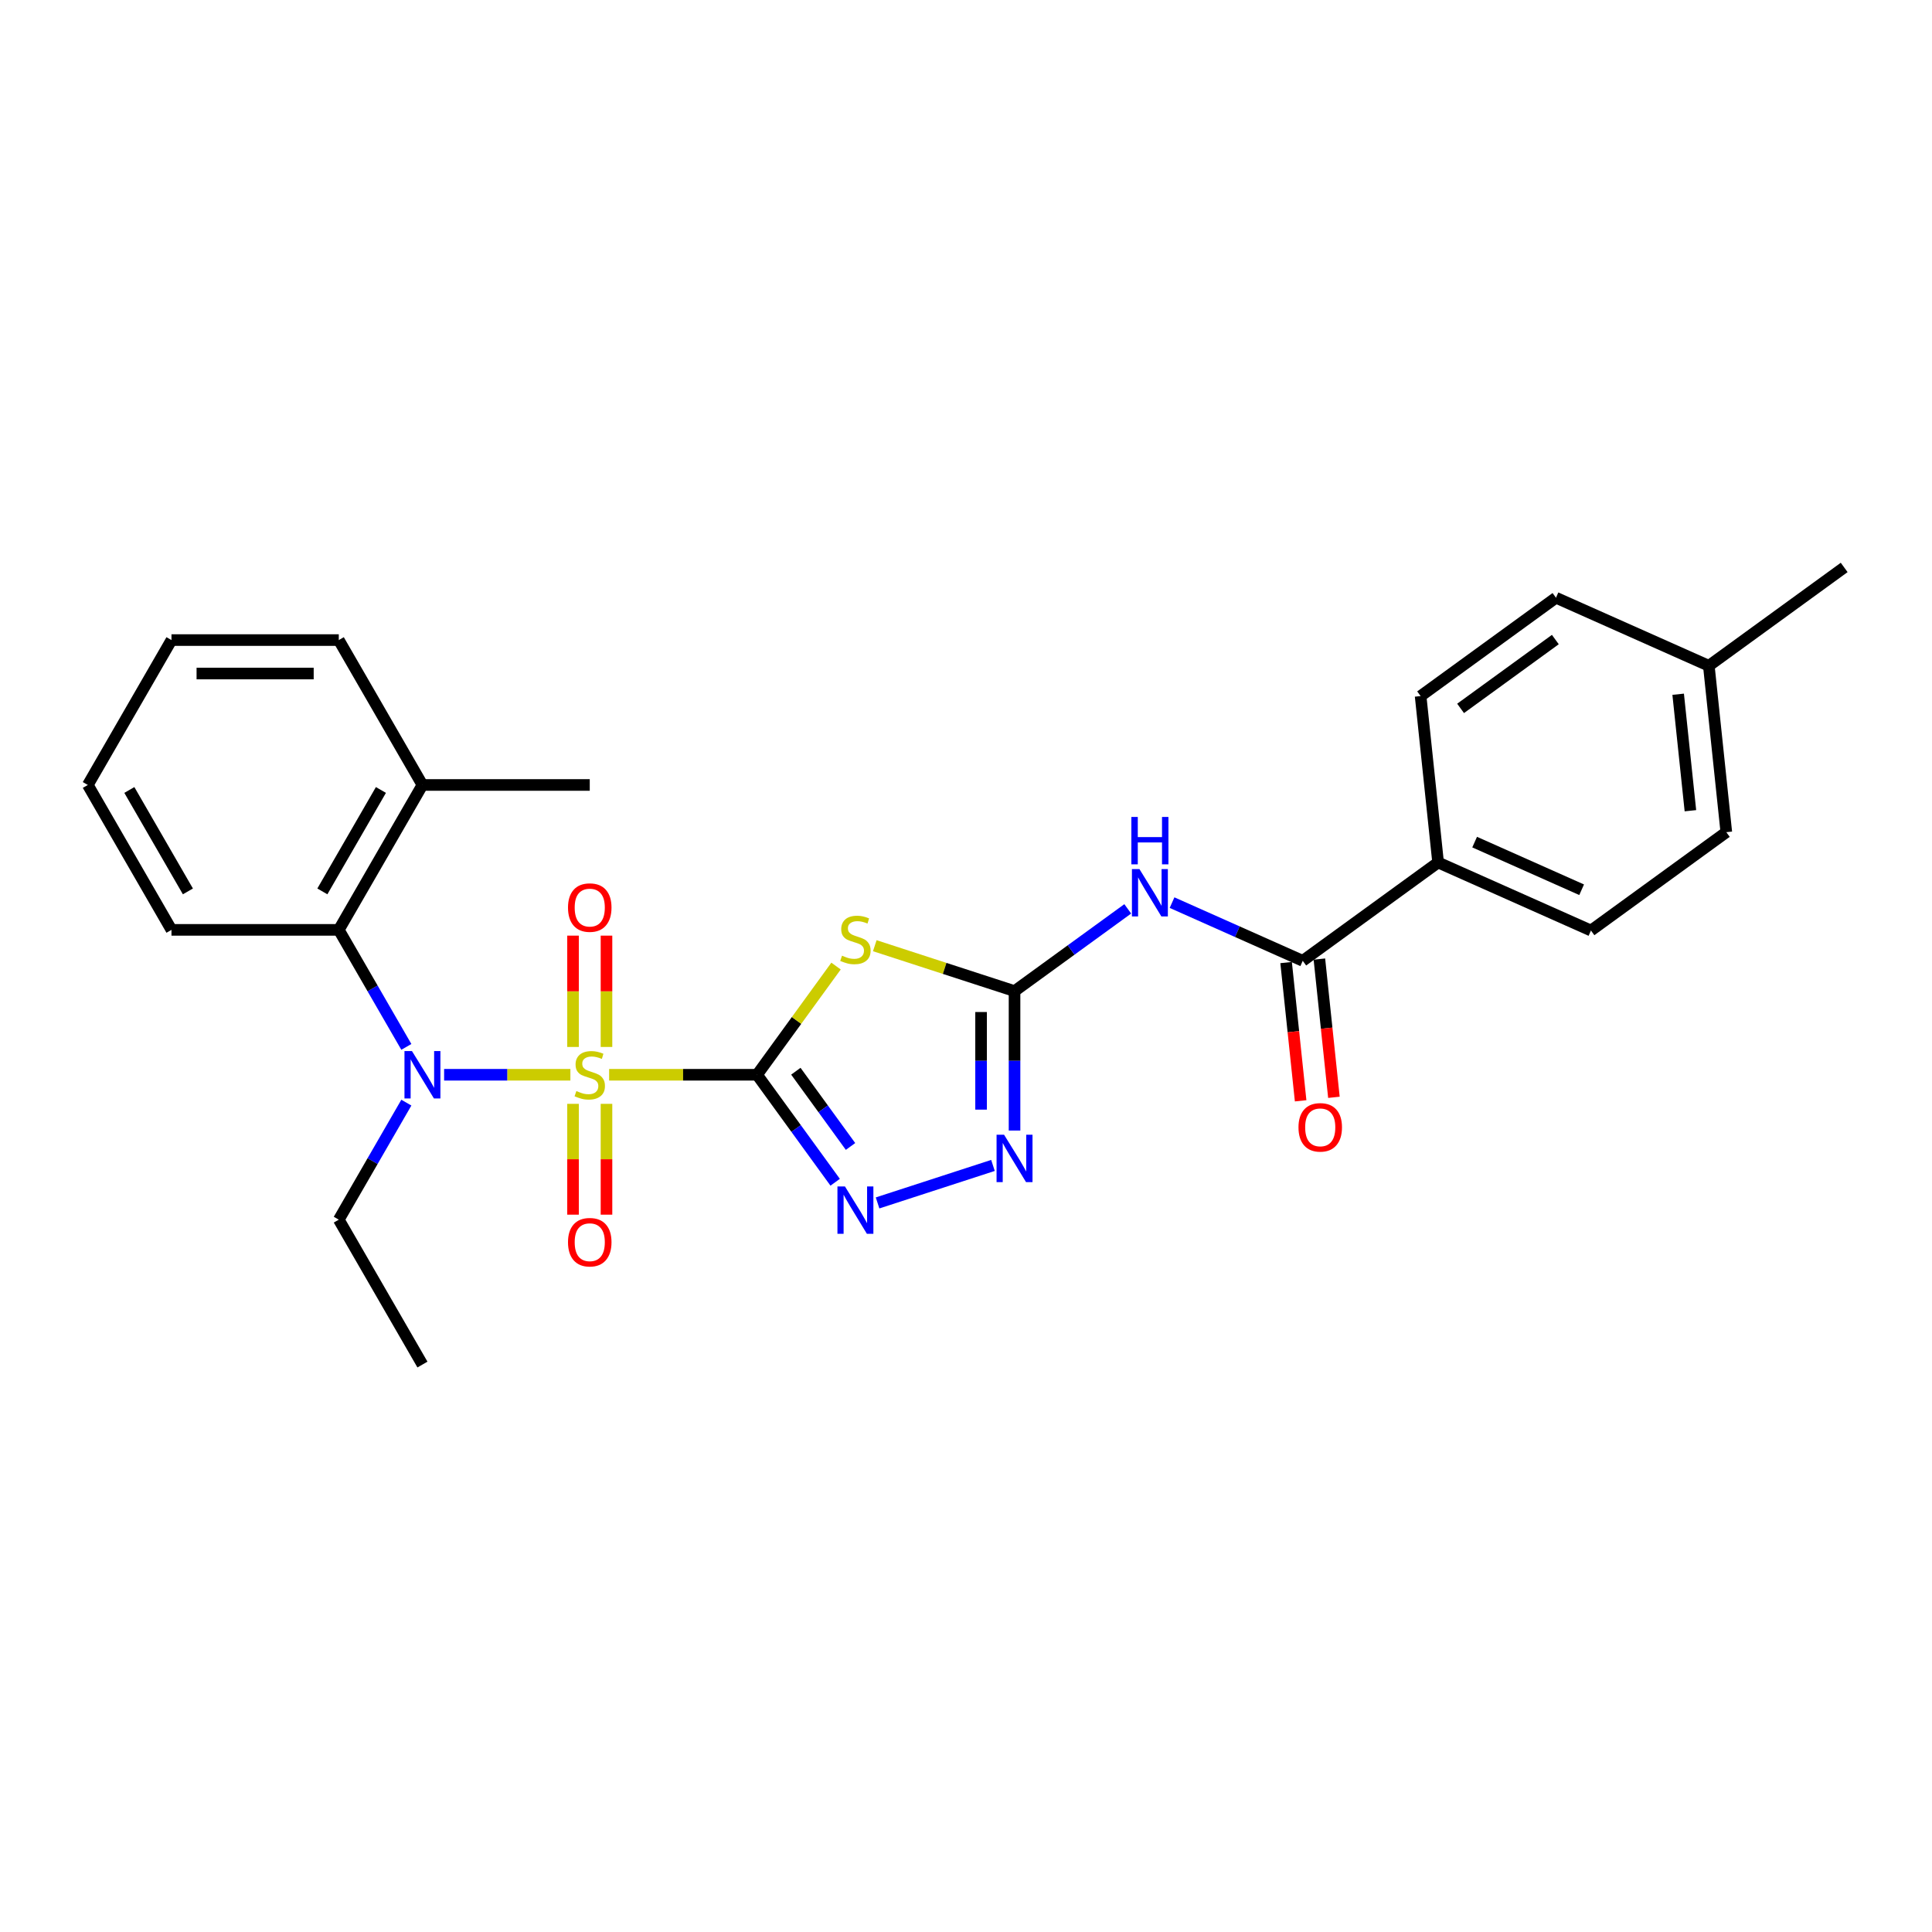 <?xml version='1.0' encoding='iso-8859-1'?>
<svg version='1.1' baseProfile='full'
              xmlns='http://www.w3.org/2000/svg'
                      xmlns:rdkit='http://www.rdkit.org/xml'
                      xmlns:xlink='http://www.w3.org/1999/xlink'
                  xml:space='preserve'
width='1000px' height='1000px' viewBox='0 0 1000 1000'>
<!-- END OF HEADER -->
<rect style='opacity:1.0;fill:#FFFFFF;stroke:none' width='1000' height='1000' x='0' y='0'> </rect>
<path class='bond-0' d='M 315.286,556.297 L 353.572,556.297' style='fill:none;fill-rule:evenodd;stroke:#CCCC00;stroke-width:6px;stroke-linecap:butt;stroke-linejoin:miter;stroke-opacity:1' />
<path class='bond-0' d='M 353.572,556.297 L 391.858,556.297' style='fill:none;fill-rule:evenodd;stroke:#000000;stroke-width:6px;stroke-linecap:butt;stroke-linejoin:miter;stroke-opacity:1' />
<path class='bond-4' d='M 295.229,556.297 L 262.55,556.297' style='fill:none;fill-rule:evenodd;stroke:#CCCC00;stroke-width:6px;stroke-linecap:butt;stroke-linejoin:miter;stroke-opacity:1' />
<path class='bond-4' d='M 262.55,556.297 L 229.872,556.297' style='fill:none;fill-rule:evenodd;stroke:#0000FF;stroke-width:6px;stroke-linecap:butt;stroke-linejoin:miter;stroke-opacity:1' />
<path class='bond-9' d='M 313.917,541.904 L 313.917,513.093' style='fill:none;fill-rule:evenodd;stroke:#CCCC00;stroke-width:6px;stroke-linecap:butt;stroke-linejoin:miter;stroke-opacity:1' />
<path class='bond-9' d='M 313.917,513.093 L 313.917,484.283' style='fill:none;fill-rule:evenodd;stroke:#FF0000;stroke-width:6px;stroke-linecap:butt;stroke-linejoin:miter;stroke-opacity:1' />
<path class='bond-9' d='M 296.597,541.904 L 296.597,513.093' style='fill:none;fill-rule:evenodd;stroke:#CCCC00;stroke-width:6px;stroke-linecap:butt;stroke-linejoin:miter;stroke-opacity:1' />
<path class='bond-9' d='M 296.597,513.093 L 296.597,484.283' style='fill:none;fill-rule:evenodd;stroke:#FF0000;stroke-width:6px;stroke-linecap:butt;stroke-linejoin:miter;stroke-opacity:1' />
<path class='bond-10' d='M 296.597,571.348 L 296.597,600.028' style='fill:none;fill-rule:evenodd;stroke:#CCCC00;stroke-width:6px;stroke-linecap:butt;stroke-linejoin:miter;stroke-opacity:1' />
<path class='bond-10' d='M 296.597,600.028 L 296.597,628.708' style='fill:none;fill-rule:evenodd;stroke:#FF0000;stroke-width:6px;stroke-linecap:butt;stroke-linejoin:miter;stroke-opacity:1' />
<path class='bond-10' d='M 313.917,571.348 L 313.917,600.028' style='fill:none;fill-rule:evenodd;stroke:#CCCC00;stroke-width:6px;stroke-linecap:butt;stroke-linejoin:miter;stroke-opacity:1' />
<path class='bond-10' d='M 313.917,600.028 L 313.917,628.708' style='fill:none;fill-rule:evenodd;stroke:#FF0000;stroke-width:6px;stroke-linecap:butt;stroke-linejoin:miter;stroke-opacity:1' />
<path class='bond-1' d='M 391.858,556.297 L 412.295,528.167' style='fill:none;fill-rule:evenodd;stroke:#000000;stroke-width:6px;stroke-linecap:butt;stroke-linejoin:miter;stroke-opacity:1' />
<path class='bond-1' d='M 412.295,528.167 L 432.733,500.038' style='fill:none;fill-rule:evenodd;stroke:#CCCC00;stroke-width:6px;stroke-linecap:butt;stroke-linejoin:miter;stroke-opacity:1' />
<path class='bond-3' d='M 391.858,556.297 L 412.068,584.114' style='fill:none;fill-rule:evenodd;stroke:#000000;stroke-width:6px;stroke-linecap:butt;stroke-linejoin:miter;stroke-opacity:1' />
<path class='bond-3' d='M 412.068,584.114 L 432.279,611.931' style='fill:none;fill-rule:evenodd;stroke:#0000FF;stroke-width:6px;stroke-linecap:butt;stroke-linejoin:miter;stroke-opacity:1' />
<path class='bond-3' d='M 411.934,554.461 L 426.081,573.933' style='fill:none;fill-rule:evenodd;stroke:#000000;stroke-width:6px;stroke-linecap:butt;stroke-linejoin:miter;stroke-opacity:1' />
<path class='bond-3' d='M 426.081,573.933 L 440.228,593.405' style='fill:none;fill-rule:evenodd;stroke:#0000FF;stroke-width:6px;stroke-linecap:butt;stroke-linejoin:miter;stroke-opacity:1' />
<path class='bond-2' d='M 452.789,489.493 L 488.956,501.245' style='fill:none;fill-rule:evenodd;stroke:#CCCC00;stroke-width:6px;stroke-linecap:butt;stroke-linejoin:miter;stroke-opacity:1' />
<path class='bond-2' d='M 488.956,501.245 L 525.123,512.996' style='fill:none;fill-rule:evenodd;stroke:#000000;stroke-width:6px;stroke-linecap:butt;stroke-linejoin:miter;stroke-opacity:1' />
<path class='bond-5' d='M 525.123,512.996 L 554.421,491.71' style='fill:none;fill-rule:evenodd;stroke:#000000;stroke-width:6px;stroke-linecap:butt;stroke-linejoin:miter;stroke-opacity:1' />
<path class='bond-5' d='M 554.421,491.71 L 583.719,470.424' style='fill:none;fill-rule:evenodd;stroke:#0000FF;stroke-width:6px;stroke-linecap:butt;stroke-linejoin:miter;stroke-opacity:1' />
<path class='bond-27' d='M 525.123,512.996 L 525.123,549.083' style='fill:none;fill-rule:evenodd;stroke:#000000;stroke-width:6px;stroke-linecap:butt;stroke-linejoin:miter;stroke-opacity:1' />
<path class='bond-27' d='M 525.123,549.083 L 525.123,585.169' style='fill:none;fill-rule:evenodd;stroke:#0000FF;stroke-width:6px;stroke-linecap:butt;stroke-linejoin:miter;stroke-opacity:1' />
<path class='bond-27' d='M 507.803,523.822 L 507.803,549.083' style='fill:none;fill-rule:evenodd;stroke:#000000;stroke-width:6px;stroke-linecap:butt;stroke-linejoin:miter;stroke-opacity:1' />
<path class='bond-27' d='M 507.803,549.083 L 507.803,574.343' style='fill:none;fill-rule:evenodd;stroke:#0000FF;stroke-width:6px;stroke-linecap:butt;stroke-linejoin:miter;stroke-opacity:1' />
<path class='bond-6' d='M 454.227,622.633 L 513.959,603.225' style='fill:none;fill-rule:evenodd;stroke:#0000FF;stroke-width:6px;stroke-linecap:butt;stroke-linejoin:miter;stroke-opacity:1' />
<path class='bond-8' d='M 210.327,541.869 L 192.841,511.583' style='fill:none;fill-rule:evenodd;stroke:#0000FF;stroke-width:6px;stroke-linecap:butt;stroke-linejoin:miter;stroke-opacity:1' />
<path class='bond-8' d='M 192.841,511.583 L 175.356,481.298' style='fill:none;fill-rule:evenodd;stroke:#000000;stroke-width:6px;stroke-linecap:butt;stroke-linejoin:miter;stroke-opacity:1' />
<path class='bond-16' d='M 210.327,570.724 L 192.841,601.01' style='fill:none;fill-rule:evenodd;stroke:#0000FF;stroke-width:6px;stroke-linecap:butt;stroke-linejoin:miter;stroke-opacity:1' />
<path class='bond-16' d='M 192.841,601.01 L 175.356,631.295' style='fill:none;fill-rule:evenodd;stroke:#000000;stroke-width:6px;stroke-linecap:butt;stroke-linejoin:miter;stroke-opacity:1' />
<path class='bond-7' d='M 606.651,467.198 L 640.475,482.258' style='fill:none;fill-rule:evenodd;stroke:#0000FF;stroke-width:6px;stroke-linecap:butt;stroke-linejoin:miter;stroke-opacity:1' />
<path class='bond-7' d='M 640.475,482.258 L 674.299,497.317' style='fill:none;fill-rule:evenodd;stroke:#000000;stroke-width:6px;stroke-linecap:butt;stroke-linejoin:miter;stroke-opacity:1' />
<path class='bond-11' d='M 674.299,497.317 L 744.361,446.414' style='fill:none;fill-rule:evenodd;stroke:#000000;stroke-width:6px;stroke-linecap:butt;stroke-linejoin:miter;stroke-opacity:1' />
<path class='bond-12' d='M 665.686,498.222 L 669.447,534.003' style='fill:none;fill-rule:evenodd;stroke:#000000;stroke-width:6px;stroke-linecap:butt;stroke-linejoin:miter;stroke-opacity:1' />
<path class='bond-12' d='M 669.447,534.003 L 673.208,569.783' style='fill:none;fill-rule:evenodd;stroke:#FF0000;stroke-width:6px;stroke-linecap:butt;stroke-linejoin:miter;stroke-opacity:1' />
<path class='bond-12' d='M 682.912,496.412 L 686.672,532.192' style='fill:none;fill-rule:evenodd;stroke:#000000;stroke-width:6px;stroke-linecap:butt;stroke-linejoin:miter;stroke-opacity:1' />
<path class='bond-12' d='M 686.672,532.192 L 690.433,567.972' style='fill:none;fill-rule:evenodd;stroke:#FF0000;stroke-width:6px;stroke-linecap:butt;stroke-linejoin:miter;stroke-opacity:1' />
<path class='bond-13' d='M 175.356,481.298 L 218.656,406.299' style='fill:none;fill-rule:evenodd;stroke:#000000;stroke-width:6px;stroke-linecap:butt;stroke-linejoin:miter;stroke-opacity:1' />
<path class='bond-13' d='M 166.851,461.388 L 197.162,408.889' style='fill:none;fill-rule:evenodd;stroke:#000000;stroke-width:6px;stroke-linecap:butt;stroke-linejoin:miter;stroke-opacity:1' />
<path class='bond-20' d='M 175.356,481.298 L 88.755,481.298' style='fill:none;fill-rule:evenodd;stroke:#000000;stroke-width:6px;stroke-linecap:butt;stroke-linejoin:miter;stroke-opacity:1' />
<path class='bond-14' d='M 744.361,446.414 L 823.474,481.638' style='fill:none;fill-rule:evenodd;stroke:#000000;stroke-width:6px;stroke-linecap:butt;stroke-linejoin:miter;stroke-opacity:1' />
<path class='bond-14' d='M 763.272,435.875 L 818.652,460.532' style='fill:none;fill-rule:evenodd;stroke:#000000;stroke-width:6px;stroke-linecap:butt;stroke-linejoin:miter;stroke-opacity:1' />
<path class='bond-15' d='M 744.361,446.414 L 735.308,360.288' style='fill:none;fill-rule:evenodd;stroke:#000000;stroke-width:6px;stroke-linecap:butt;stroke-linejoin:miter;stroke-opacity:1' />
<path class='bond-21' d='M 218.656,406.299 L 305.257,406.299' style='fill:none;fill-rule:evenodd;stroke:#000000;stroke-width:6px;stroke-linecap:butt;stroke-linejoin:miter;stroke-opacity:1' />
<path class='bond-22' d='M 218.656,406.299 L 175.356,331.301' style='fill:none;fill-rule:evenodd;stroke:#000000;stroke-width:6px;stroke-linecap:butt;stroke-linejoin:miter;stroke-opacity:1' />
<path class='bond-17' d='M 823.474,481.638 L 893.536,430.735' style='fill:none;fill-rule:evenodd;stroke:#000000;stroke-width:6px;stroke-linecap:butt;stroke-linejoin:miter;stroke-opacity:1' />
<path class='bond-18' d='M 735.308,360.288 L 805.37,309.385' style='fill:none;fill-rule:evenodd;stroke:#000000;stroke-width:6px;stroke-linecap:butt;stroke-linejoin:miter;stroke-opacity:1' />
<path class='bond-18' d='M 755.998,366.665 L 805.041,331.033' style='fill:none;fill-rule:evenodd;stroke:#000000;stroke-width:6px;stroke-linecap:butt;stroke-linejoin:miter;stroke-opacity:1' />
<path class='bond-24' d='M 175.356,631.295 L 218.656,706.294' style='fill:none;fill-rule:evenodd;stroke:#000000;stroke-width:6px;stroke-linecap:butt;stroke-linejoin:miter;stroke-opacity:1' />
<path class='bond-29' d='M 893.536,430.735 L 884.484,344.609' style='fill:none;fill-rule:evenodd;stroke:#000000;stroke-width:6px;stroke-linecap:butt;stroke-linejoin:miter;stroke-opacity:1' />
<path class='bond-29' d='M 874.953,419.627 L 868.616,359.338' style='fill:none;fill-rule:evenodd;stroke:#000000;stroke-width:6px;stroke-linecap:butt;stroke-linejoin:miter;stroke-opacity:1' />
<path class='bond-19' d='M 805.37,309.385 L 884.484,344.609' style='fill:none;fill-rule:evenodd;stroke:#000000;stroke-width:6px;stroke-linecap:butt;stroke-linejoin:miter;stroke-opacity:1' />
<path class='bond-23' d='M 884.484,344.609 L 954.545,293.706' style='fill:none;fill-rule:evenodd;stroke:#000000;stroke-width:6px;stroke-linecap:butt;stroke-linejoin:miter;stroke-opacity:1' />
<path class='bond-25' d='M 88.755,481.298 L 45.455,406.299' style='fill:none;fill-rule:evenodd;stroke:#000000;stroke-width:6px;stroke-linecap:butt;stroke-linejoin:miter;stroke-opacity:1' />
<path class='bond-25' d='M 97.26,461.388 L 66.949,408.889' style='fill:none;fill-rule:evenodd;stroke:#000000;stroke-width:6px;stroke-linecap:butt;stroke-linejoin:miter;stroke-opacity:1' />
<path class='bond-28' d='M 175.356,331.301 L 88.755,331.301' style='fill:none;fill-rule:evenodd;stroke:#000000;stroke-width:6px;stroke-linecap:butt;stroke-linejoin:miter;stroke-opacity:1' />
<path class='bond-28' d='M 162.366,348.621 L 101.745,348.621' style='fill:none;fill-rule:evenodd;stroke:#000000;stroke-width:6px;stroke-linecap:butt;stroke-linejoin:miter;stroke-opacity:1' />
<path class='bond-26' d='M 45.455,406.299 L 88.755,331.301' style='fill:none;fill-rule:evenodd;stroke:#000000;stroke-width:6px;stroke-linecap:butt;stroke-linejoin:miter;stroke-opacity:1' />
<path  class='atom-0' d='M 298.329 564.714
Q 298.606 564.818, 299.75 565.303
Q 300.893 565.788, 302.14 566.1
Q 303.421 566.377, 304.668 566.377
Q 306.989 566.377, 308.34 565.268
Q 309.691 564.125, 309.691 562.151
Q 309.691 560.8, 308.999 559.968
Q 308.34 559.137, 307.301 558.687
Q 306.262 558.236, 304.53 557.717
Q 302.348 557.059, 301.031 556.435
Q 299.75 555.812, 298.814 554.495
Q 297.914 553.179, 297.914 550.962
Q 297.914 547.879, 299.992 545.974
Q 302.105 544.069, 306.262 544.069
Q 309.102 544.069, 312.324 545.42
L 311.527 548.087
Q 308.583 546.874, 306.366 546.874
Q 303.976 546.874, 302.659 547.879
Q 301.343 548.849, 301.378 550.546
Q 301.378 551.863, 302.036 552.659
Q 302.729 553.456, 303.699 553.906
Q 304.703 554.357, 306.366 554.876
Q 308.583 555.569, 309.899 556.262
Q 311.215 556.955, 312.151 558.375
Q 313.121 559.761, 313.121 562.151
Q 313.121 565.546, 310.834 567.382
Q 308.583 569.183, 304.807 569.183
Q 302.625 569.183, 300.962 568.698
Q 299.334 568.248, 297.394 567.451
L 298.329 564.714
' fill='#CCCC00'/>
<path  class='atom-2' d='M 435.833 494.653
Q 436.11 494.757, 437.253 495.241
Q 438.396 495.726, 439.643 496.038
Q 440.925 496.315, 442.172 496.315
Q 444.493 496.315, 445.844 495.207
Q 447.195 494.064, 447.195 492.089
Q 447.195 490.738, 446.502 489.907
Q 445.844 489.076, 444.805 488.625
Q 443.766 488.175, 442.034 487.655
Q 439.851 486.997, 438.535 486.374
Q 437.253 485.75, 436.318 484.434
Q 435.417 483.117, 435.417 480.9
Q 435.417 477.817, 437.496 475.912
Q 439.609 474.007, 443.766 474.007
Q 446.606 474.007, 449.828 475.358
L 449.031 478.025
Q 446.087 476.813, 443.87 476.813
Q 441.479 476.813, 440.163 477.817
Q 438.847 478.787, 438.881 480.485
Q 438.881 481.801, 439.539 482.598
Q 440.232 483.394, 441.202 483.845
Q 442.207 484.295, 443.87 484.815
Q 446.087 485.508, 447.403 486.2
Q 448.719 486.893, 449.654 488.313
Q 450.624 489.699, 450.624 492.089
Q 450.624 495.484, 448.338 497.32
Q 446.087 499.121, 442.311 499.121
Q 440.128 499.121, 438.466 498.636
Q 436.838 498.186, 434.898 497.389
L 435.833 494.653
' fill='#CCCC00'/>
<path  class='atom-4' d='M 437.34 614.096
L 445.376 627.086
Q 446.173 628.367, 447.455 630.688
Q 448.737 633.009, 448.806 633.148
L 448.806 614.096
L 452.062 614.096
L 452.062 638.621
L 448.702 638.621
L 440.076 624.418
Q 439.072 622.756, 437.998 620.85
Q 436.959 618.945, 436.647 618.356
L 436.647 638.621
L 433.46 638.621
L 433.46 614.096
L 437.34 614.096
' fill='#0000FF'/>
<path  class='atom-5' d='M 213.235 544.034
L 221.272 557.024
Q 222.068 558.306, 223.35 560.627
Q 224.632 562.948, 224.701 563.086
L 224.701 544.034
L 227.957 544.034
L 227.957 568.559
L 224.597 568.559
L 215.972 554.357
Q 214.967 552.694, 213.893 550.789
Q 212.854 548.884, 212.542 548.295
L 212.542 568.559
L 209.355 568.559
L 209.355 544.034
L 213.235 544.034
' fill='#0000FF'/>
<path  class='atom-6' d='M 589.764 449.831
L 597.8 462.821
Q 598.597 464.103, 599.879 466.423
Q 601.161 468.744, 601.23 468.883
L 601.23 449.831
L 604.486 449.831
L 604.486 474.356
L 601.126 474.356
L 592.5 460.154
Q 591.496 458.491, 590.422 456.586
Q 589.383 454.68, 589.071 454.091
L 589.071 474.356
L 585.884 474.356
L 585.884 449.831
L 589.764 449.831
' fill='#0000FF'/>
<path  class='atom-6' d='M 585.59 422.853
L 588.915 422.853
L 588.915 433.28
L 601.455 433.28
L 601.455 422.853
L 604.78 422.853
L 604.78 447.378
L 601.455 447.378
L 601.455 436.051
L 588.915 436.051
L 588.915 447.378
L 585.59 447.378
L 585.59 422.853
' fill='#0000FF'/>
<path  class='atom-7' d='M 519.702 587.334
L 527.739 600.325
Q 528.535 601.606, 529.817 603.927
Q 531.099 606.248, 531.168 606.387
L 531.168 587.334
L 534.424 587.334
L 534.424 611.86
L 531.064 611.86
L 522.439 597.657
Q 521.434 595.994, 520.36 594.089
Q 519.321 592.184, 519.009 591.595
L 519.009 611.86
L 515.822 611.86
L 515.822 587.334
L 519.702 587.334
' fill='#0000FF'/>
<path  class='atom-10' d='M 293.999 469.765
Q 293.999 463.876, 296.909 460.585
Q 299.819 457.294, 305.257 457.294
Q 310.696 457.294, 313.606 460.585
Q 316.515 463.876, 316.515 469.765
Q 316.515 475.723, 313.571 479.118
Q 310.627 482.478, 305.257 482.478
Q 299.853 482.478, 296.909 479.118
Q 293.999 475.758, 293.999 469.765
M 305.257 479.707
Q 308.999 479.707, 311.008 477.213
Q 313.051 474.684, 313.051 469.765
Q 313.051 464.95, 311.008 462.525
Q 308.999 460.066, 305.257 460.066
Q 301.516 460.066, 299.472 462.49
Q 297.463 464.915, 297.463 469.765
Q 297.463 474.719, 299.472 477.213
Q 301.516 479.707, 305.257 479.707
' fill='#FF0000'/>
<path  class='atom-11' d='M 293.999 642.967
Q 293.999 637.078, 296.909 633.787
Q 299.819 630.496, 305.257 630.496
Q 310.696 630.496, 313.606 633.787
Q 316.515 637.078, 316.515 642.967
Q 316.515 648.925, 313.571 652.32
Q 310.627 655.68, 305.257 655.68
Q 299.853 655.68, 296.909 652.32
Q 293.999 648.96, 293.999 642.967
M 305.257 652.909
Q 308.999 652.909, 311.008 650.415
Q 313.051 647.886, 313.051 642.967
Q 313.051 638.152, 311.008 635.727
Q 308.999 633.268, 305.257 633.268
Q 301.516 633.268, 299.472 635.692
Q 297.463 638.117, 297.463 642.967
Q 297.463 647.92, 299.472 650.415
Q 301.516 652.909, 305.257 652.909
' fill='#FF0000'/>
<path  class='atom-13' d='M 672.093 583.513
Q 672.093 577.624, 675.003 574.333
Q 677.913 571.042, 683.351 571.042
Q 688.79 571.042, 691.7 574.333
Q 694.609 577.624, 694.609 583.513
Q 694.609 589.471, 691.665 592.866
Q 688.72 596.226, 683.351 596.226
Q 677.947 596.226, 675.003 592.866
Q 672.093 589.506, 672.093 583.513
M 683.351 593.455
Q 687.092 593.455, 689.102 590.961
Q 691.145 588.432, 691.145 583.513
Q 691.145 578.698, 689.102 576.273
Q 687.092 573.814, 683.351 573.814
Q 679.61 573.814, 677.566 576.239
Q 675.557 578.663, 675.557 583.513
Q 675.557 588.467, 677.566 590.961
Q 679.61 593.455, 683.351 593.455
' fill='#FF0000'/>
</svg>
